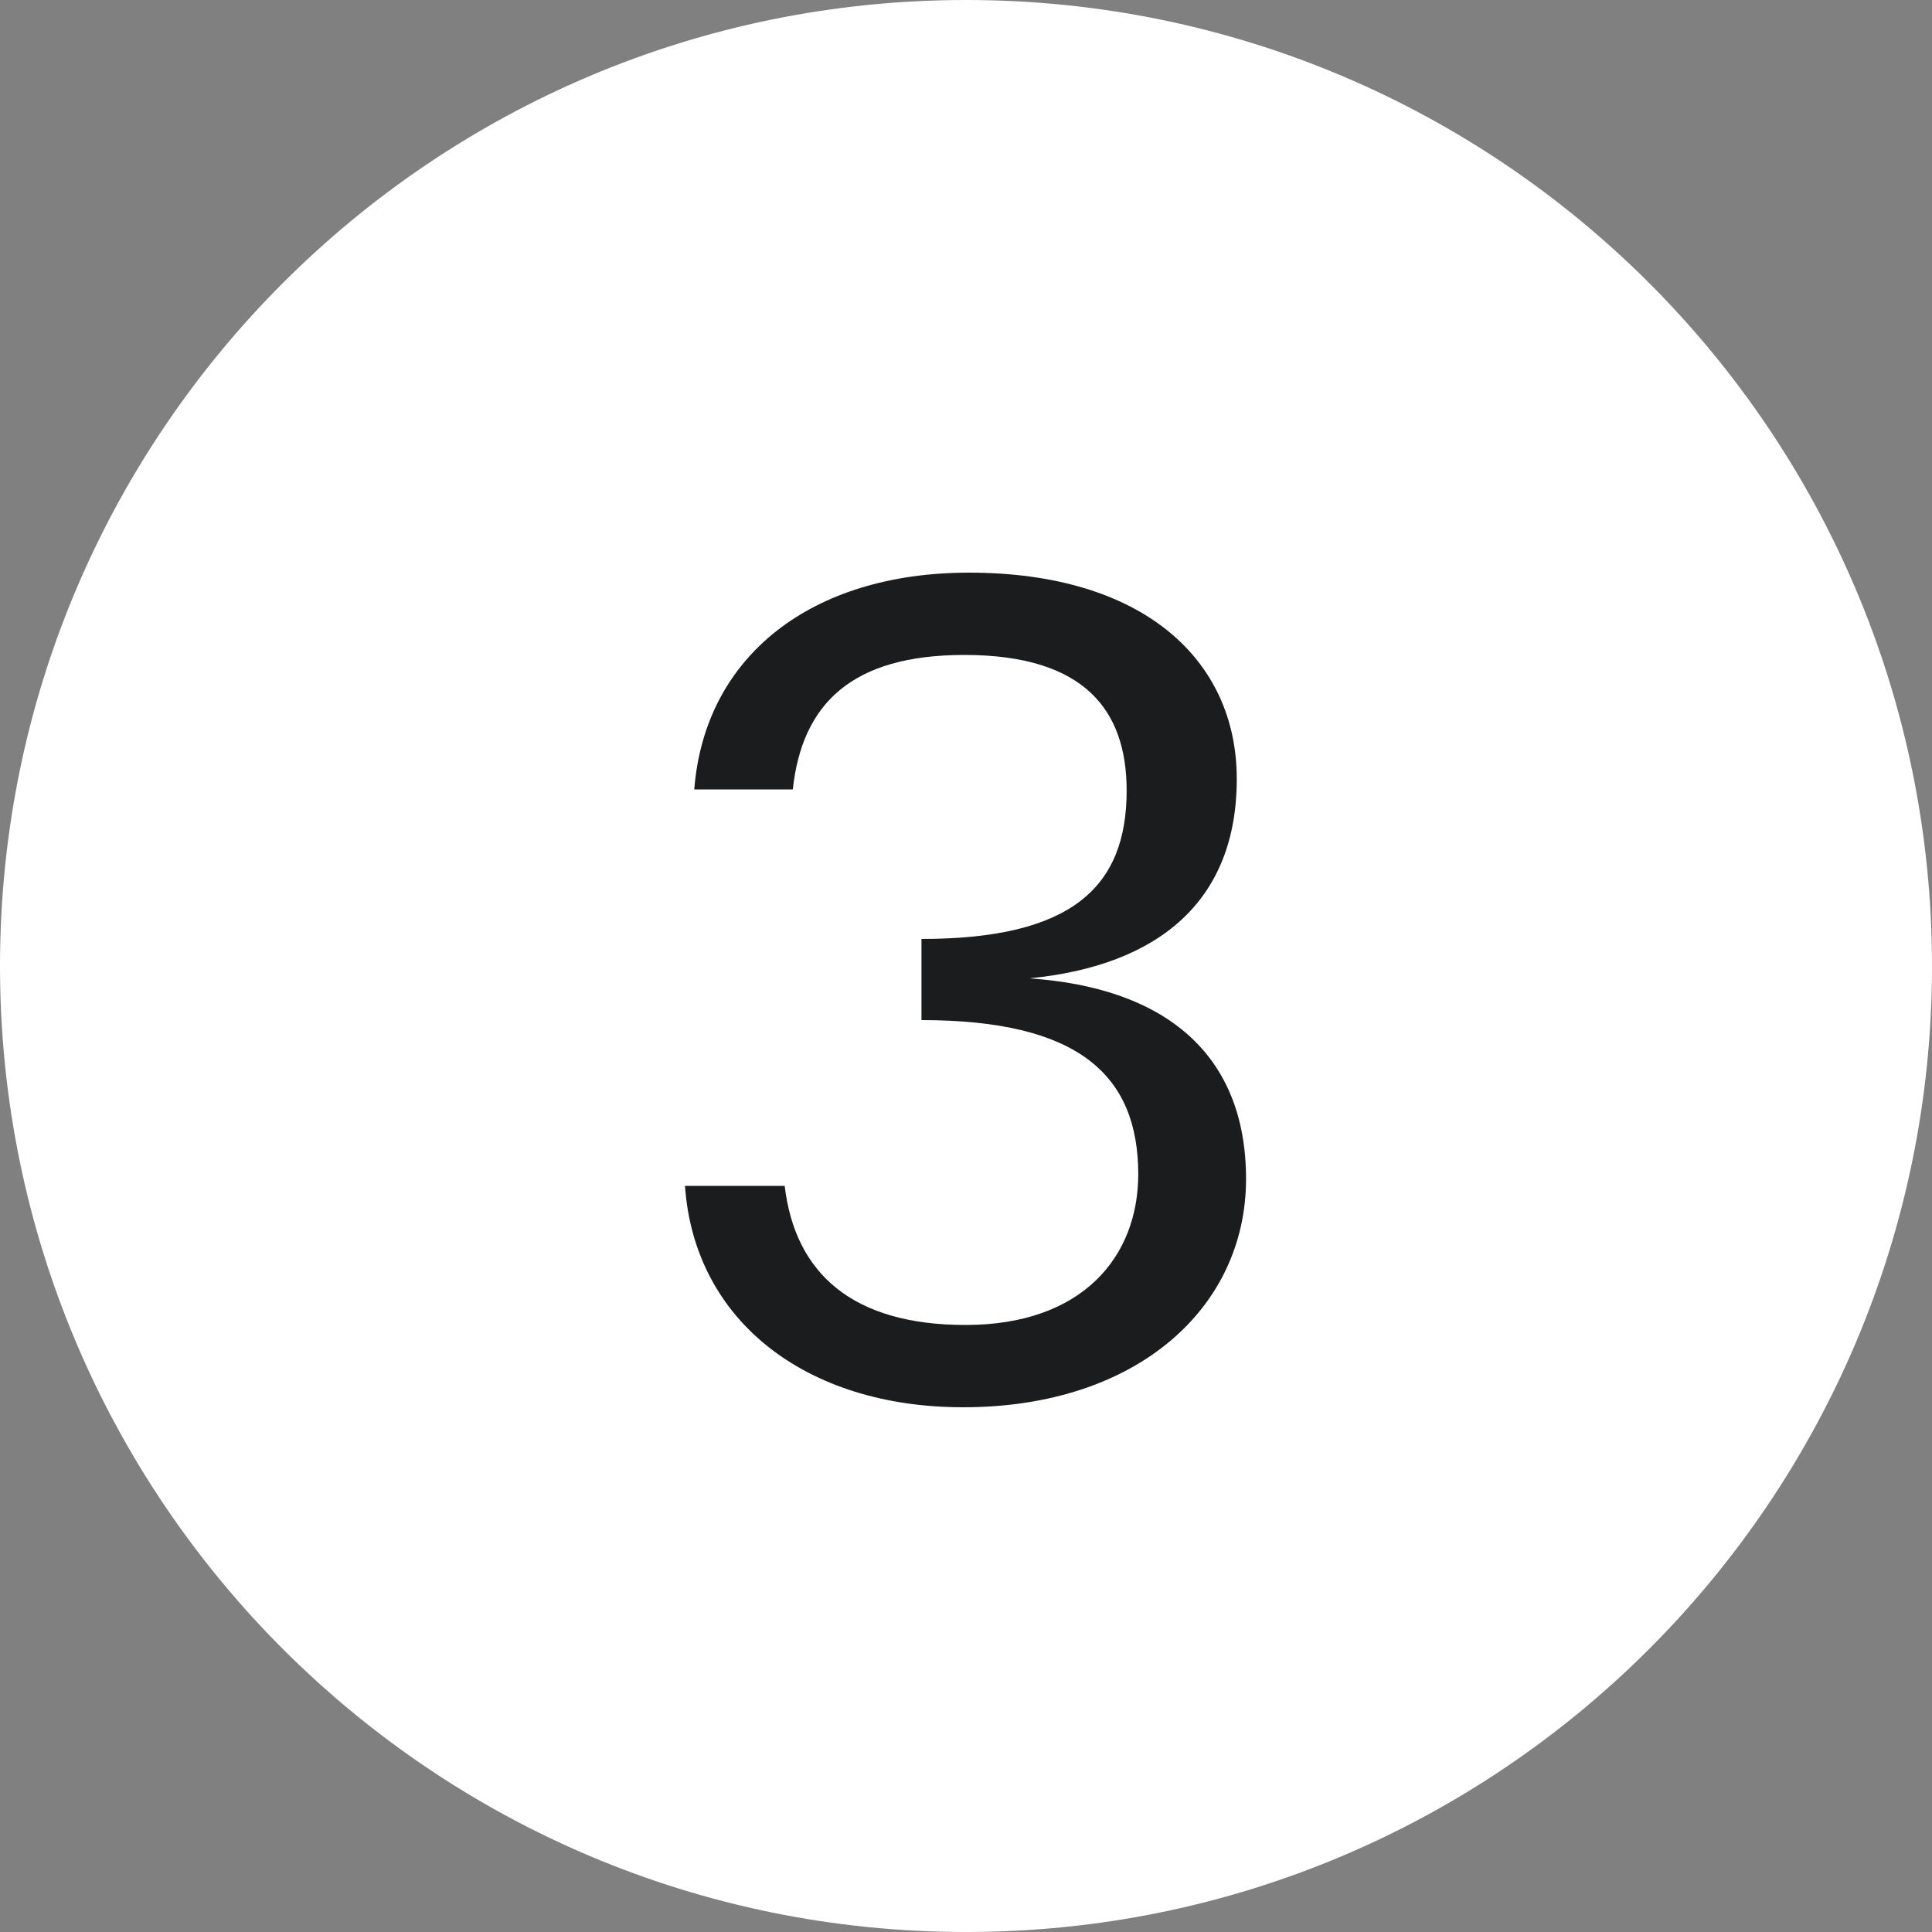 <?xml version="1.0" encoding="UTF-8"?> <svg xmlns="http://www.w3.org/2000/svg" width="20" height="20" viewBox="0 0 20 20" fill="none"><rect x="0" y="0" width="20" height="20" fill="#808080" stroke="none"/><path d="M20 10C20 15.523 15.523 20 10 20C4.477 20 0 15.523 0 10C0 4.477 4.477 0 10 0C15.523 0 20 4.477 20 10Z" fill="white"></path><path d="M9.539 10.56V9.72C11.099 9.72 11.663 9.18 11.663 8.184C11.663 7.356 11.231 6.78 9.983 6.78C8.819 6.78 8.303 7.284 8.207 8.172H7.187C7.295 6.792 8.399 5.928 10.031 5.928C11.831 5.928 12.803 6.828 12.803 8.064C12.803 9.324 11.999 9.996 10.655 10.128C12.071 10.224 12.899 10.92 12.899 12.204C12.899 13.536 11.771 14.568 9.971 14.568C8.339 14.568 7.187 13.668 7.091 12.276H8.123C8.231 13.188 8.831 13.716 9.995 13.716C11.207 13.716 11.783 13.008 11.783 12.156C11.783 11.124 11.159 10.56 9.539 10.56Z" fill="#1A1C1D"></path></svg> 